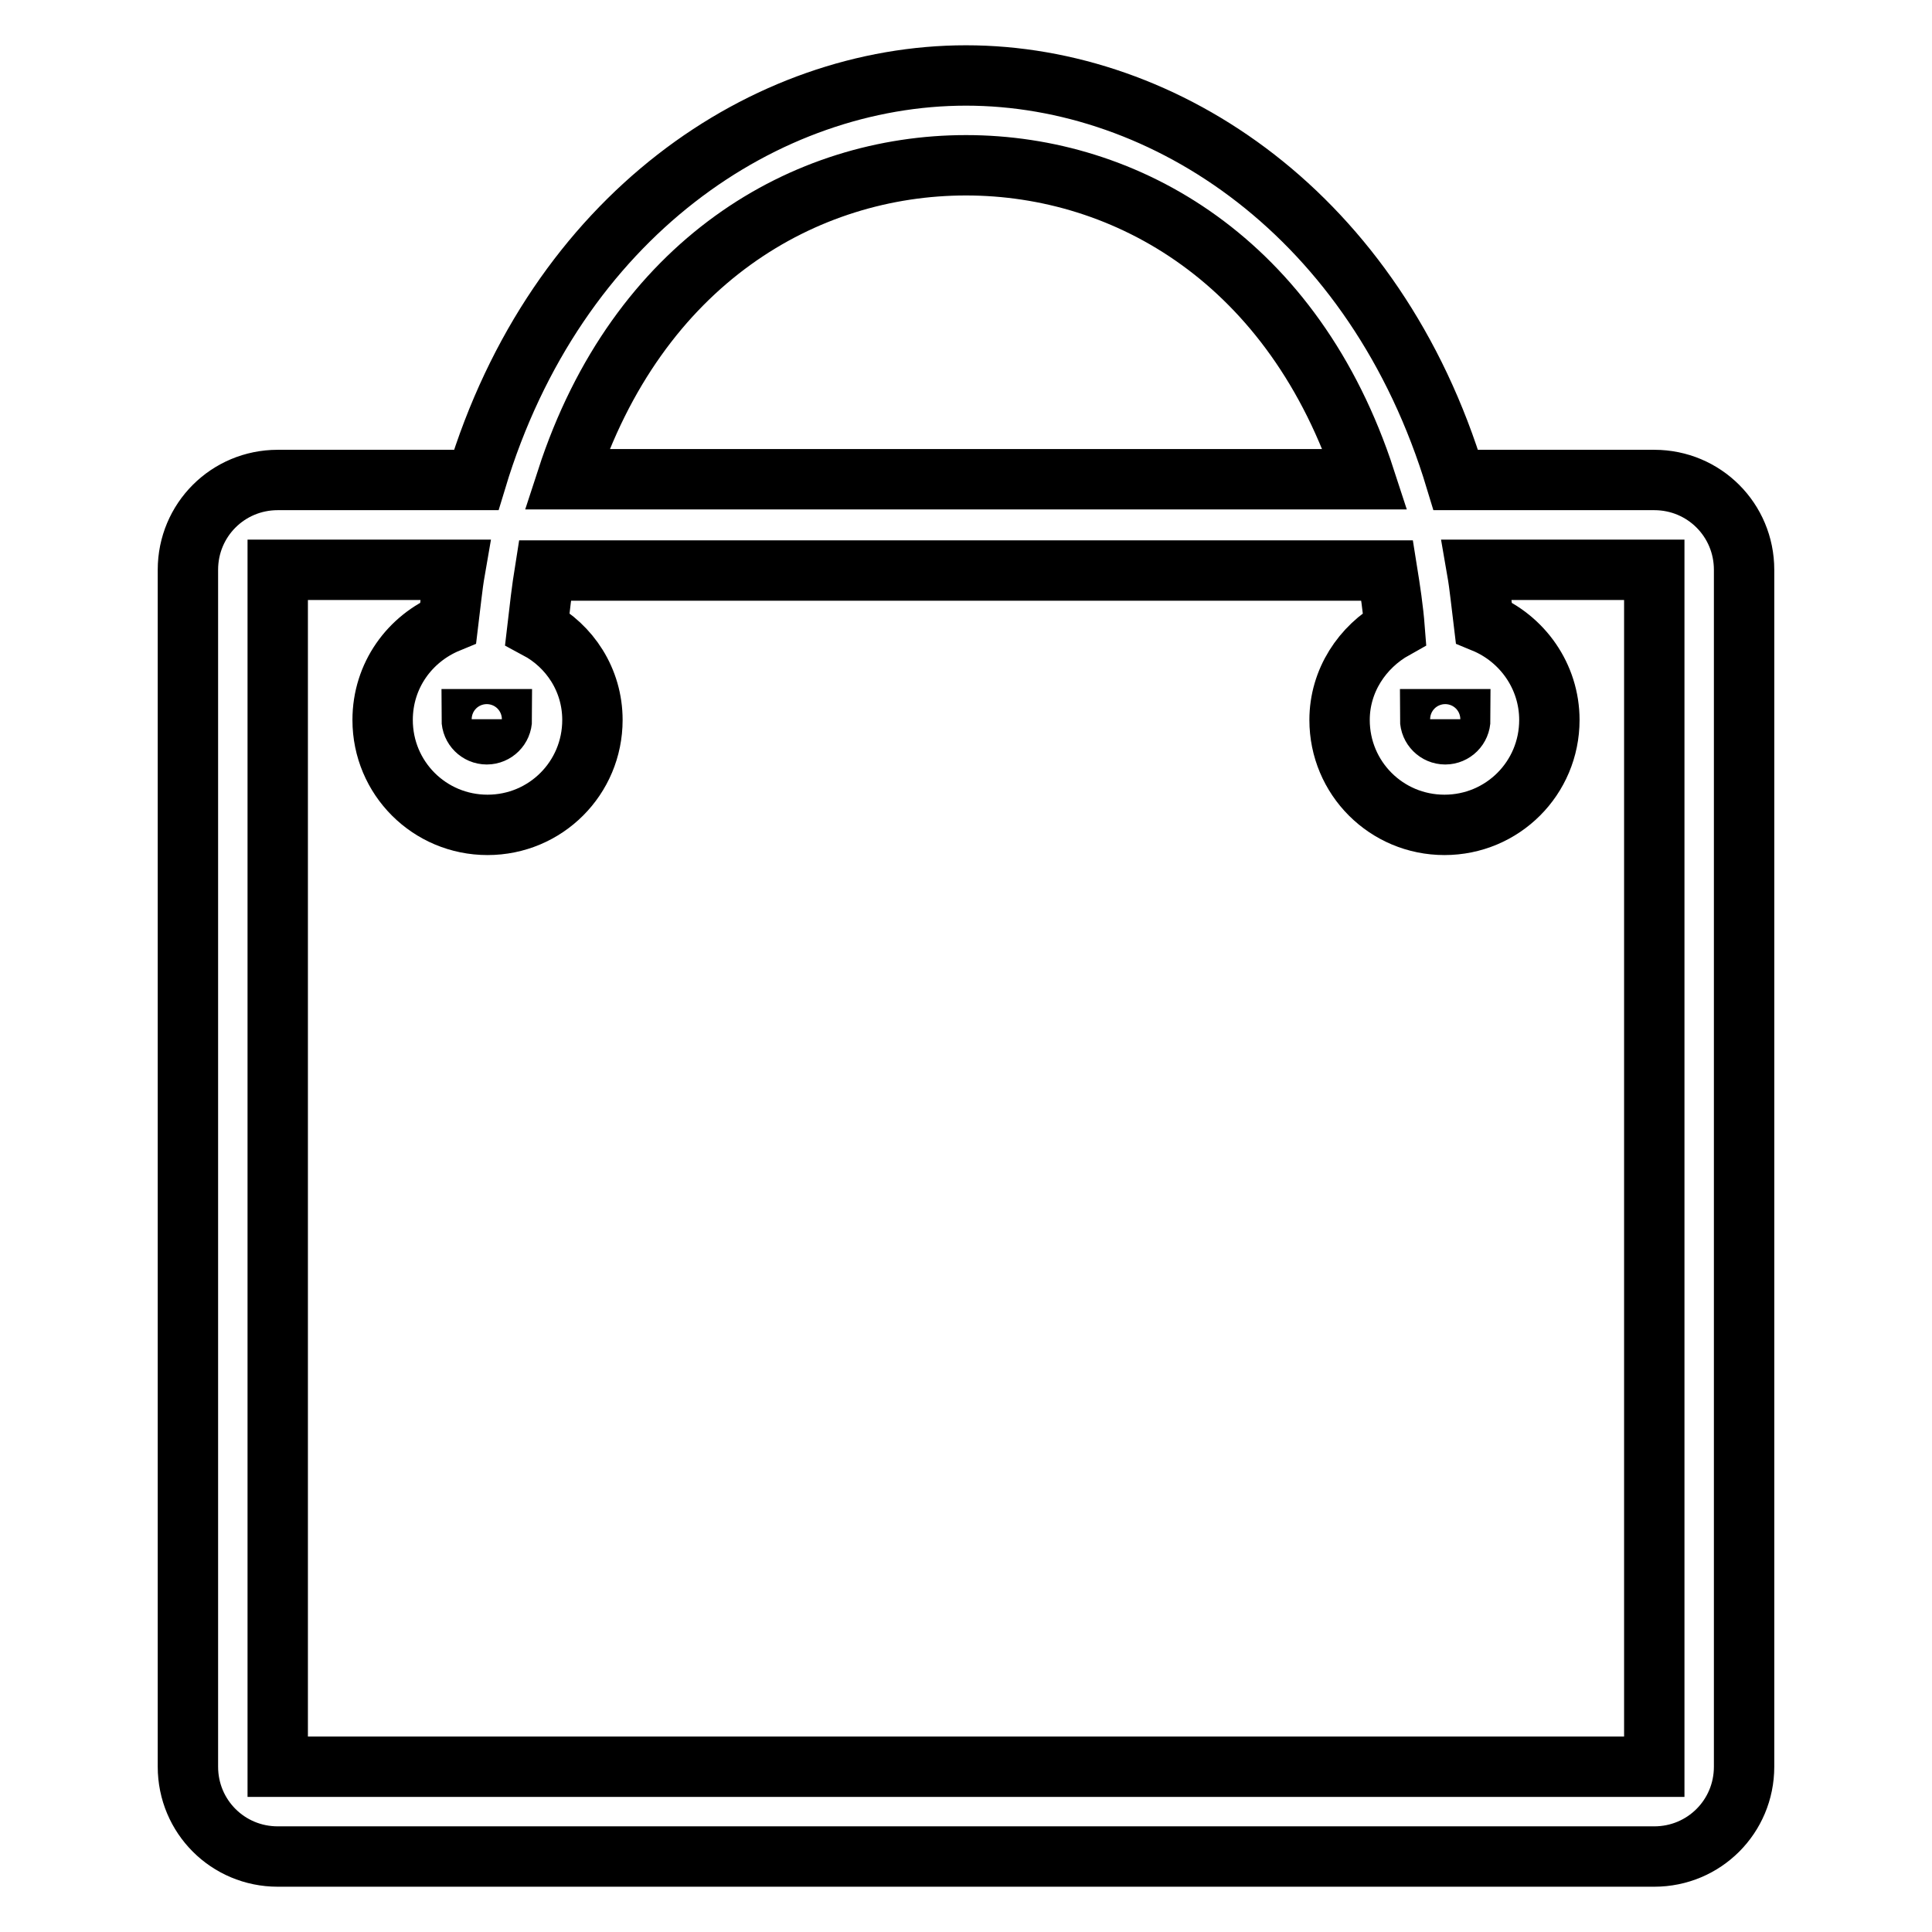 <?xml version="1.0" encoding="utf-8"?>
<!-- Svg Vector Icons : http://www.onlinewebfonts.com/icon -->
<!DOCTYPE svg PUBLIC "-//W3C//DTD SVG 1.1//EN" "http://www.w3.org/Graphics/SVG/1.1/DTD/svg11.dtd">
<svg version="1.1" xmlns="http://www.w3.org/2000/svg" xmlns:xlink="http://www.w3.org/1999/xlink" x="0px" y="0px" viewBox="0 0 256 256" enable-background="new 0 0 256 256" xml:space="preserve">
<g><g><path stroke-width="8" fill-opacity="0" stroke="#000000"  d="M219.2,63.6h-26.3C182.3,28.5,154.5,10,128,10c-26.5,0-54.3,18.5-64.9,53.6H36.8c-6.6,0-11.9,5.3-11.9,11.9v158.6c0,6.6,5.3,11.9,11.9,11.9h182.4c6.6,0,11.9-5.3,11.9-11.9V75.5C231.1,68.9,225.8,63.6,219.2,63.6z M128,21.9c21.3,0,43.5,12.7,52.9,41.6H75.1C84.5,34.6,106.7,21.9,128,21.9z M219.2,234.1H36.8V75.5h23.5c-0.4,2.3-0.6,4.6-0.9,7c-5.1,2.1-8.7,7-8.7,12.9c0,7.7,6.2,13.9,13.9,13.9c7.7,0,13.9-6.2,13.9-13.9c0-5.3-3-9.8-7.3-12.1c0.3-2.6,0.6-5.2,1-7.7h111.6c0.4,2.5,0.8,5.1,1,7.7c-4.3,2.4-7.3,6.9-7.3,12.1c0,7.7,6.2,13.9,13.9,13.9c7.7,0,13.9-6.2,13.9-13.9c0-5.8-3.6-10.8-8.7-12.9c-0.3-2.4-0.5-4.7-0.9-7h23.5L219.2,234.1L219.2,234.1z M66.5,95.3c0,1.1-0.9,2-2,2c-1.1,0-2-0.9-2-2H66.5z M193.5,95.3c0,1.1-0.9,2-2,2c-1.1,0-2-0.9-2-2H193.5z"/></g></g>
</svg>